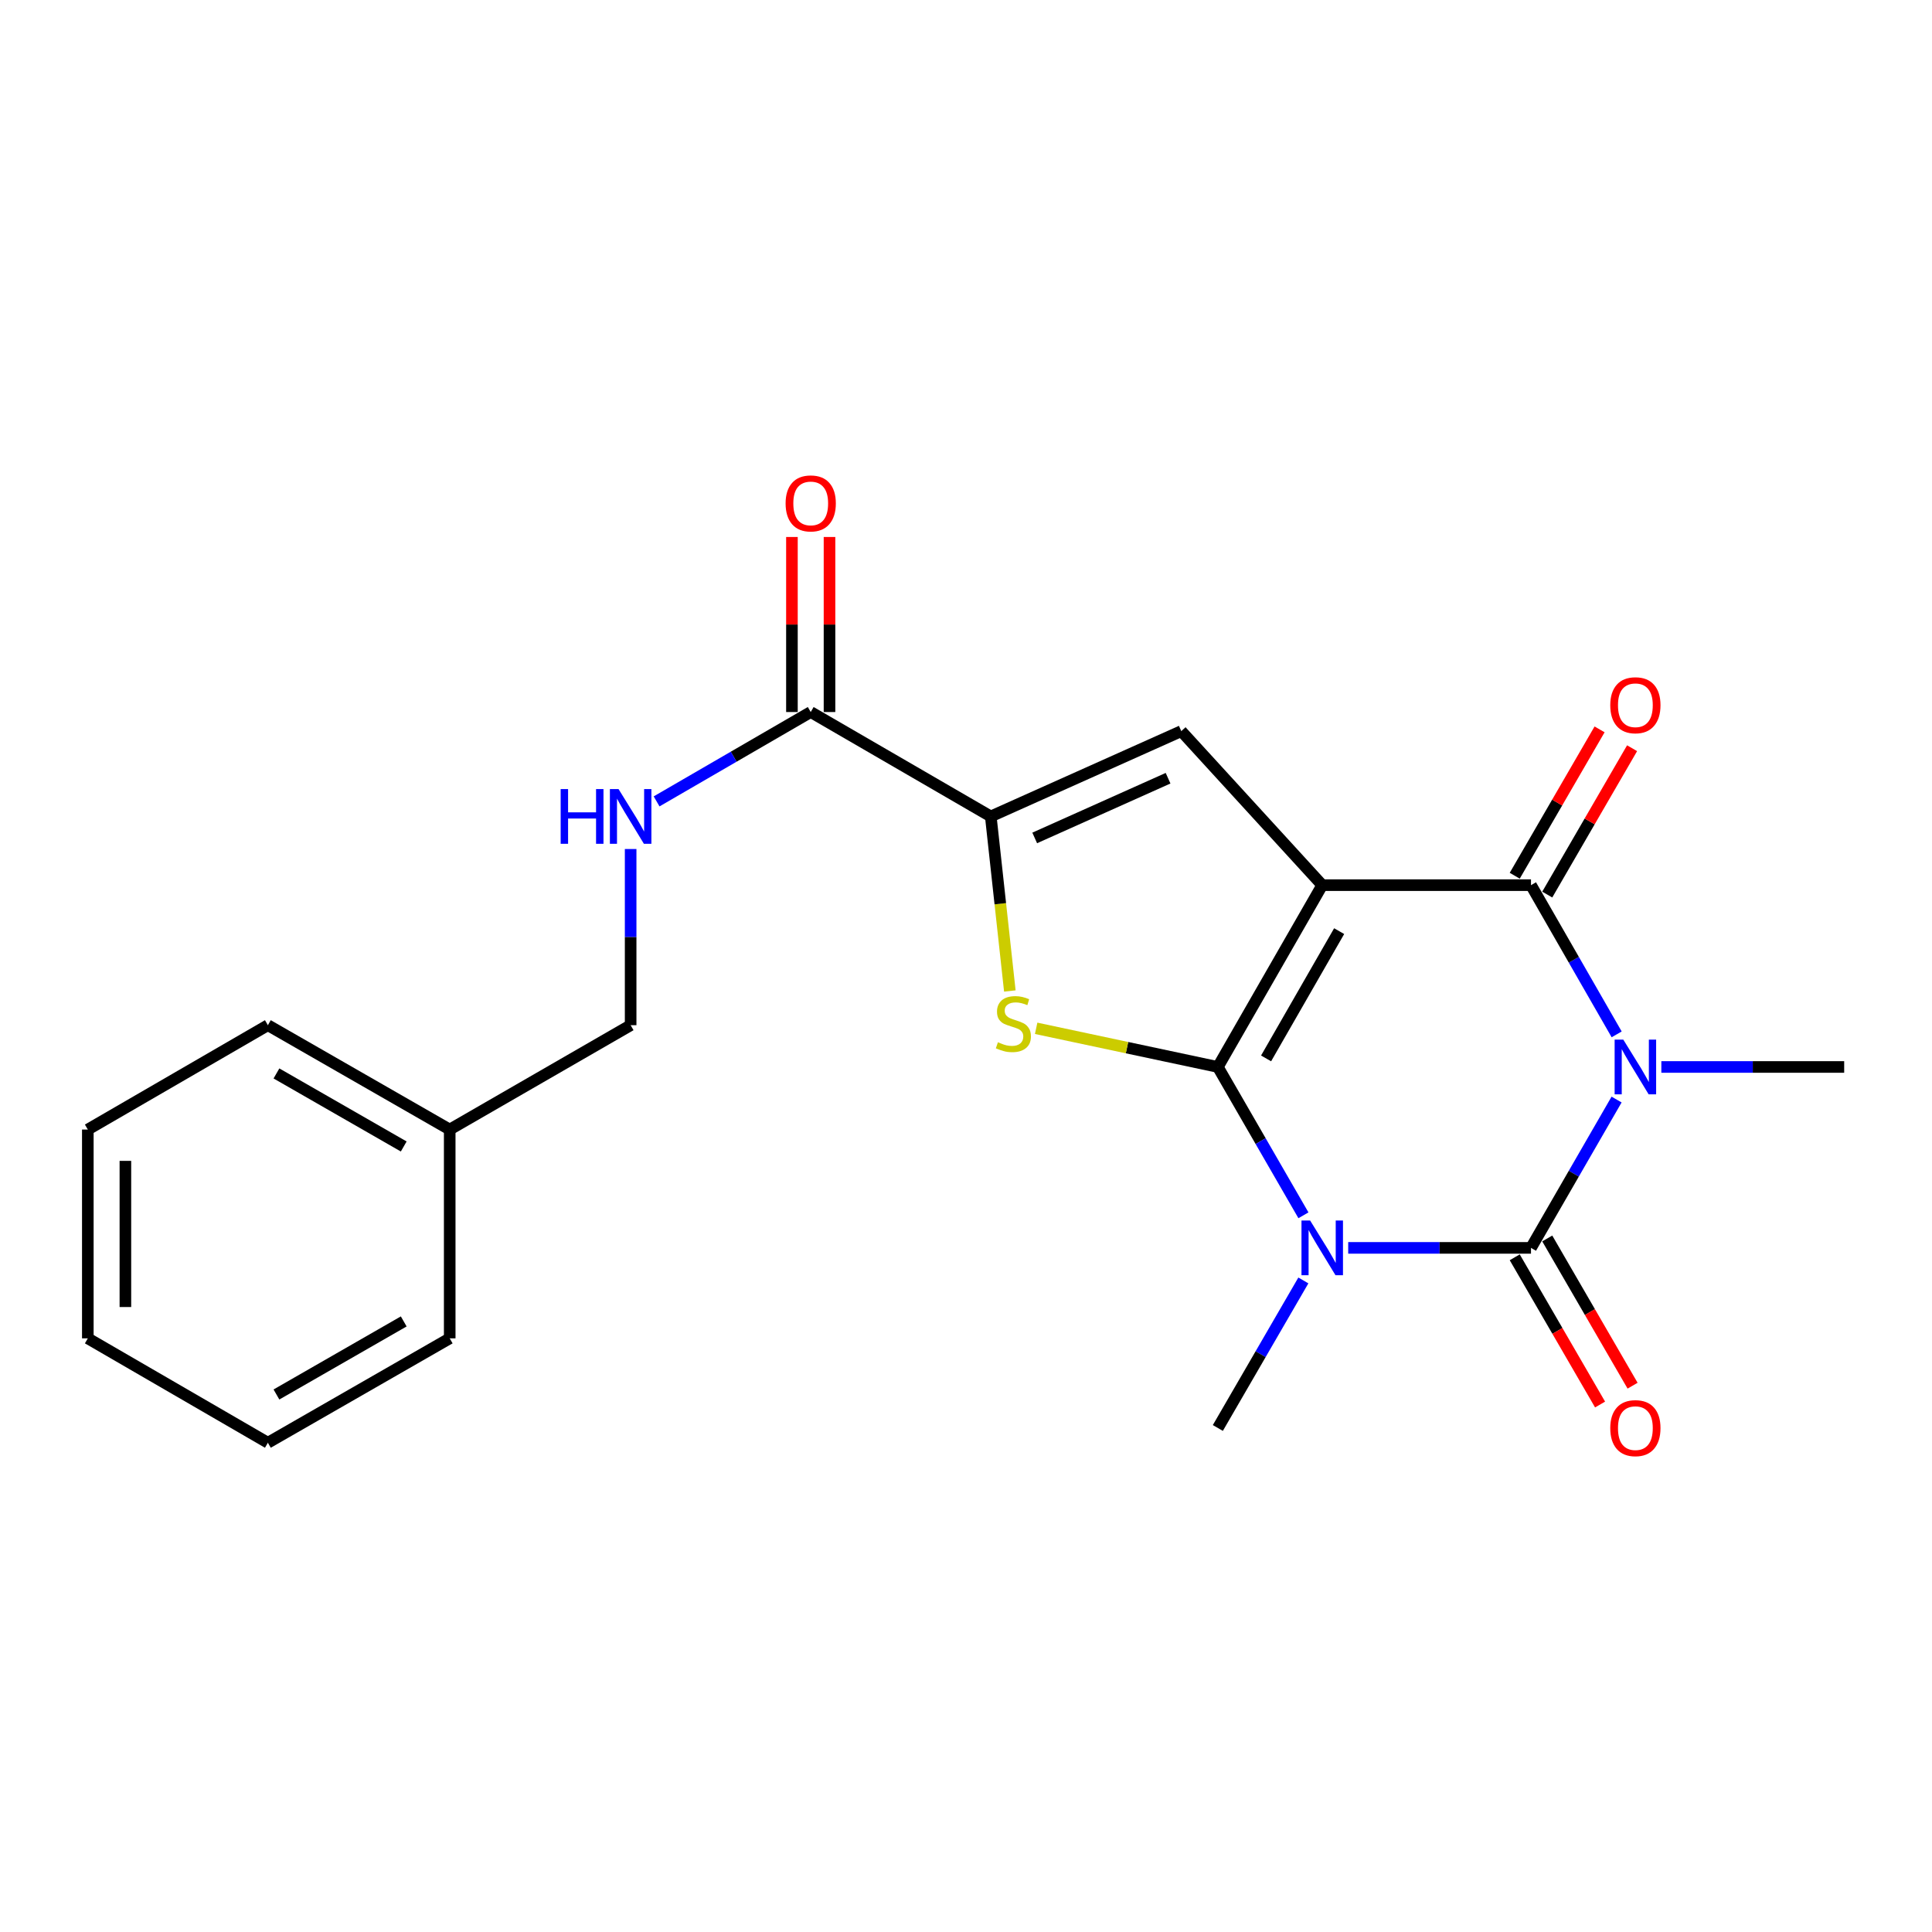 <?xml version='1.0' encoding='iso-8859-1'?>
<svg version='1.1' baseProfile='full'
              xmlns='http://www.w3.org/2000/svg'
                      xmlns:rdkit='http://www.rdkit.org/xml'
                      xmlns:xlink='http://www.w3.org/1999/xlink'
                  xml:space='preserve'
width='1000px' height='1000px' viewBox='0 0 1000 1000'>
<!-- END OF HEADER -->
<rect style='opacity:1.0;fill:#FFFFFF;stroke:none' width='1000' height='1000' x='0' y='0'> </rect>
<path class='bond-0' d='M 630.353,552.26 L 684.385,458.155' style='fill:none;fill-rule:evenodd;stroke:#000000;stroke-width:6px;stroke-linecap:butt;stroke-linejoin:miter;stroke-opacity:1' />
<path class='bond-0' d='M 655.323,547.828 L 693.146,481.954' style='fill:none;fill-rule:evenodd;stroke:#000000;stroke-width:6px;stroke-linecap:butt;stroke-linejoin:miter;stroke-opacity:1' />
<path class='bond-1' d='M 630.353,552.26 L 652.504,590.649' style='fill:none;fill-rule:evenodd;stroke:#000000;stroke-width:6px;stroke-linecap:butt;stroke-linejoin:miter;stroke-opacity:1' />
<path class='bond-1' d='M 652.504,590.649 L 674.655,629.038' style='fill:none;fill-rule:evenodd;stroke:#0000FF;stroke-width:6px;stroke-linecap:butt;stroke-linejoin:miter;stroke-opacity:1' />
<path class='bond-5' d='M 630.353,552.26 L 583.332,542.256' style='fill:none;fill-rule:evenodd;stroke:#000000;stroke-width:6px;stroke-linecap:butt;stroke-linejoin:miter;stroke-opacity:1' />
<path class='bond-5' d='M 583.332,542.256 L 536.311,532.251' style='fill:none;fill-rule:evenodd;stroke:#CCCC00;stroke-width:6px;stroke-linecap:butt;stroke-linejoin:miter;stroke-opacity:1' />
<path class='bond-4' d='M 684.385,458.155 L 792.439,458.155' style='fill:none;fill-rule:evenodd;stroke:#000000;stroke-width:6px;stroke-linecap:butt;stroke-linejoin:miter;stroke-opacity:1' />
<path class='bond-6' d='M 684.385,458.155 L 611.435,378.43' style='fill:none;fill-rule:evenodd;stroke:#000000;stroke-width:6px;stroke-linecap:butt;stroke-linejoin:miter;stroke-opacity:1' />
<path class='bond-3' d='M 697.827,645.9 L 745.133,645.9' style='fill:none;fill-rule:evenodd;stroke:#0000FF;stroke-width:6px;stroke-linecap:butt;stroke-linejoin:miter;stroke-opacity:1' />
<path class='bond-3' d='M 745.133,645.9 L 792.439,645.9' style='fill:none;fill-rule:evenodd;stroke:#000000;stroke-width:6px;stroke-linecap:butt;stroke-linejoin:miter;stroke-opacity:1' />
<path class='bond-13' d='M 674.616,662.754 L 652.485,700.937' style='fill:none;fill-rule:evenodd;stroke:#0000FF;stroke-width:6px;stroke-linecap:butt;stroke-linejoin:miter;stroke-opacity:1' />
<path class='bond-13' d='M 652.485,700.937 L 630.353,739.119' style='fill:none;fill-rule:evenodd;stroke:#000000;stroke-width:6px;stroke-linecap:butt;stroke-linejoin:miter;stroke-opacity:1' />
<path class='bond-2' d='M 836.74,569.123 L 814.59,607.512' style='fill:none;fill-rule:evenodd;stroke:#0000FF;stroke-width:6px;stroke-linecap:butt;stroke-linejoin:miter;stroke-opacity:1' />
<path class='bond-2' d='M 814.59,607.512 L 792.439,645.9' style='fill:none;fill-rule:evenodd;stroke:#000000;stroke-width:6px;stroke-linecap:butt;stroke-linejoin:miter;stroke-opacity:1' />
<path class='bond-14' d='M 859.912,552.26 L 907.229,552.26' style='fill:none;fill-rule:evenodd;stroke:#0000FF;stroke-width:6px;stroke-linecap:butt;stroke-linejoin:miter;stroke-opacity:1' />
<path class='bond-14' d='M 907.229,552.26 L 954.545,552.26' style='fill:none;fill-rule:evenodd;stroke:#000000;stroke-width:6px;stroke-linecap:butt;stroke-linejoin:miter;stroke-opacity:1' />
<path class='bond-23' d='M 836.783,535.387 L 814.611,496.771' style='fill:none;fill-rule:evenodd;stroke:#0000FF;stroke-width:6px;stroke-linecap:butt;stroke-linejoin:miter;stroke-opacity:1' />
<path class='bond-23' d='M 814.611,496.771 L 792.439,458.155' style='fill:none;fill-rule:evenodd;stroke:#000000;stroke-width:6px;stroke-linecap:butt;stroke-linejoin:miter;stroke-opacity:1' />
<path class='bond-9' d='M 784.026,650.777 L 806.111,688.879' style='fill:none;fill-rule:evenodd;stroke:#000000;stroke-width:6px;stroke-linecap:butt;stroke-linejoin:miter;stroke-opacity:1' />
<path class='bond-9' d='M 806.111,688.879 L 828.196,726.982' style='fill:none;fill-rule:evenodd;stroke:#FF0000;stroke-width:6px;stroke-linecap:butt;stroke-linejoin:miter;stroke-opacity:1' />
<path class='bond-9' d='M 800.851,641.024 L 822.937,679.127' style='fill:none;fill-rule:evenodd;stroke:#000000;stroke-width:6px;stroke-linecap:butt;stroke-linejoin:miter;stroke-opacity:1' />
<path class='bond-9' d='M 822.937,679.127 L 845.022,717.23' style='fill:none;fill-rule:evenodd;stroke:#FF0000;stroke-width:6px;stroke-linecap:butt;stroke-linejoin:miter;stroke-opacity:1' />
<path class='bond-11' d='M 800.851,463.032 L 822.808,425.154' style='fill:none;fill-rule:evenodd;stroke:#000000;stroke-width:6px;stroke-linecap:butt;stroke-linejoin:miter;stroke-opacity:1' />
<path class='bond-11' d='M 822.808,425.154 L 844.766,387.277' style='fill:none;fill-rule:evenodd;stroke:#FF0000;stroke-width:6px;stroke-linecap:butt;stroke-linejoin:miter;stroke-opacity:1' />
<path class='bond-11' d='M 784.026,453.278 L 805.983,415.401' style='fill:none;fill-rule:evenodd;stroke:#000000;stroke-width:6px;stroke-linecap:butt;stroke-linejoin:miter;stroke-opacity:1' />
<path class='bond-11' d='M 805.983,415.401 L 827.94,377.524' style='fill:none;fill-rule:evenodd;stroke:#FF0000;stroke-width:6px;stroke-linecap:butt;stroke-linejoin:miter;stroke-opacity:1' />
<path class='bond-7' d='M 522.69,512.929 L 517.757,467.758' style='fill:none;fill-rule:evenodd;stroke:#CCCC00;stroke-width:6px;stroke-linecap:butt;stroke-linejoin:miter;stroke-opacity:1' />
<path class='bond-7' d='M 517.757,467.758 L 512.825,422.587' style='fill:none;fill-rule:evenodd;stroke:#000000;stroke-width:6px;stroke-linecap:butt;stroke-linejoin:miter;stroke-opacity:1' />
<path class='bond-22' d='M 611.435,378.43 L 512.825,422.587' style='fill:none;fill-rule:evenodd;stroke:#000000;stroke-width:6px;stroke-linecap:butt;stroke-linejoin:miter;stroke-opacity:1' />
<path class='bond-22' d='M 604.591,402.803 L 535.564,433.713' style='fill:none;fill-rule:evenodd;stroke:#000000;stroke-width:6px;stroke-linecap:butt;stroke-linejoin:miter;stroke-opacity:1' />
<path class='bond-8' d='M 512.825,422.587 L 419.627,368.545' style='fill:none;fill-rule:evenodd;stroke:#000000;stroke-width:6px;stroke-linecap:butt;stroke-linejoin:miter;stroke-opacity:1' />
<path class='bond-10' d='M 419.627,368.545 L 379.74,391.672' style='fill:none;fill-rule:evenodd;stroke:#000000;stroke-width:6px;stroke-linecap:butt;stroke-linejoin:miter;stroke-opacity:1' />
<path class='bond-10' d='M 379.74,391.672 L 339.853,414.799' style='fill:none;fill-rule:evenodd;stroke:#0000FF;stroke-width:6px;stroke-linecap:butt;stroke-linejoin:miter;stroke-opacity:1' />
<path class='bond-12' d='M 429.351,368.545 L 429.351,323.243' style='fill:none;fill-rule:evenodd;stroke:#000000;stroke-width:6px;stroke-linecap:butt;stroke-linejoin:miter;stroke-opacity:1' />
<path class='bond-12' d='M 429.351,323.243 L 429.351,277.942' style='fill:none;fill-rule:evenodd;stroke:#FF0000;stroke-width:6px;stroke-linecap:butt;stroke-linejoin:miter;stroke-opacity:1' />
<path class='bond-12' d='M 409.903,368.545 L 409.903,323.243' style='fill:none;fill-rule:evenodd;stroke:#000000;stroke-width:6px;stroke-linecap:butt;stroke-linejoin:miter;stroke-opacity:1' />
<path class='bond-12' d='M 409.903,323.243 L 409.903,277.942' style='fill:none;fill-rule:evenodd;stroke:#FF0000;stroke-width:6px;stroke-linecap:butt;stroke-linejoin:miter;stroke-opacity:1' />
<path class='bond-15' d='M 326.419,439.449 L 326.419,485.045' style='fill:none;fill-rule:evenodd;stroke:#0000FF;stroke-width:6px;stroke-linecap:butt;stroke-linejoin:miter;stroke-opacity:1' />
<path class='bond-15' d='M 326.419,485.045 L 326.419,530.641' style='fill:none;fill-rule:evenodd;stroke:#000000;stroke-width:6px;stroke-linecap:butt;stroke-linejoin:miter;stroke-opacity:1' />
<path class='bond-16' d='M 326.419,530.641 L 232.768,584.651' style='fill:none;fill-rule:evenodd;stroke:#000000;stroke-width:6px;stroke-linecap:butt;stroke-linejoin:miter;stroke-opacity:1' />
<path class='bond-17' d='M 232.768,584.651 L 138.652,530.641' style='fill:none;fill-rule:evenodd;stroke:#000000;stroke-width:6px;stroke-linecap:butt;stroke-linejoin:miter;stroke-opacity:1' />
<path class='bond-17' d='M 208.971,593.417 L 143.09,555.61' style='fill:none;fill-rule:evenodd;stroke:#000000;stroke-width:6px;stroke-linecap:butt;stroke-linejoin:miter;stroke-opacity:1' />
<path class='bond-18' d='M 232.768,584.651 L 232.768,692.726' style='fill:none;fill-rule:evenodd;stroke:#000000;stroke-width:6px;stroke-linecap:butt;stroke-linejoin:miter;stroke-opacity:1' />
<path class='bond-19' d='M 138.652,530.641 L 45.455,584.651' style='fill:none;fill-rule:evenodd;stroke:#000000;stroke-width:6px;stroke-linecap:butt;stroke-linejoin:miter;stroke-opacity:1' />
<path class='bond-20' d='M 232.768,692.726 L 138.652,746.758' style='fill:none;fill-rule:evenodd;stroke:#000000;stroke-width:6px;stroke-linecap:butt;stroke-linejoin:miter;stroke-opacity:1' />
<path class='bond-20' d='M 208.968,683.965 L 143.087,721.787' style='fill:none;fill-rule:evenodd;stroke:#000000;stroke-width:6px;stroke-linecap:butt;stroke-linejoin:miter;stroke-opacity:1' />
<path class='bond-24' d='M 45.455,584.651 L 45.455,692.726' style='fill:none;fill-rule:evenodd;stroke:#000000;stroke-width:6px;stroke-linecap:butt;stroke-linejoin:miter;stroke-opacity:1' />
<path class='bond-24' d='M 64.902,600.862 L 64.902,676.515' style='fill:none;fill-rule:evenodd;stroke:#000000;stroke-width:6px;stroke-linecap:butt;stroke-linejoin:miter;stroke-opacity:1' />
<path class='bond-21' d='M 138.652,746.758 L 45.455,692.726' style='fill:none;fill-rule:evenodd;stroke:#000000;stroke-width:6px;stroke-linecap:butt;stroke-linejoin:miter;stroke-opacity:1' />
<path  class='atom-2' d='M 678.125 631.74
L 687.405 646.74
Q 688.325 648.22, 689.805 650.9
Q 691.285 653.58, 691.365 653.74
L 691.365 631.74
L 695.125 631.74
L 695.125 660.06
L 691.245 660.06
L 681.285 643.66
Q 680.125 641.74, 678.885 639.54
Q 677.685 637.34, 677.325 636.66
L 677.325 660.06
L 673.645 660.06
L 673.645 631.74
L 678.125 631.74
' fill='#0000FF'/>
<path  class='atom-3' d='M 840.211 538.1
L 849.491 553.1
Q 850.411 554.58, 851.891 557.26
Q 853.371 559.94, 853.451 560.1
L 853.451 538.1
L 857.211 538.1
L 857.211 566.42
L 853.331 566.42
L 843.371 550.02
Q 842.211 548.1, 840.971 545.9
Q 839.771 543.7, 839.411 543.02
L 839.411 566.42
L 835.731 566.42
L 835.731 538.1
L 840.211 538.1
' fill='#0000FF'/>
<path  class='atom-6' d='M 516.526 539.464
Q 516.846 539.584, 518.166 540.144
Q 519.486 540.704, 520.926 541.064
Q 522.406 541.384, 523.846 541.384
Q 526.526 541.384, 528.086 540.104
Q 529.646 538.784, 529.646 536.504
Q 529.646 534.944, 528.846 533.984
Q 528.086 533.024, 526.886 532.504
Q 525.686 531.984, 523.686 531.384
Q 521.166 530.624, 519.646 529.904
Q 518.166 529.184, 517.086 527.664
Q 516.046 526.144, 516.046 523.584
Q 516.046 520.024, 518.446 517.824
Q 520.886 515.624, 525.686 515.624
Q 528.966 515.624, 532.686 517.184
L 531.766 520.264
Q 528.366 518.864, 525.806 518.864
Q 523.046 518.864, 521.526 520.024
Q 520.006 521.144, 520.046 523.104
Q 520.046 524.624, 520.806 525.544
Q 521.606 526.464, 522.726 526.984
Q 523.886 527.504, 525.806 528.104
Q 528.366 528.904, 529.886 529.704
Q 531.406 530.504, 532.486 532.144
Q 533.606 533.744, 533.606 536.504
Q 533.606 540.424, 530.966 542.544
Q 528.366 544.624, 524.006 544.624
Q 521.486 544.624, 519.566 544.064
Q 517.686 543.544, 515.446 542.624
L 516.526 539.464
' fill='#CCCC00'/>
<path  class='atom-10' d='M 833.471 739.199
Q 833.471 732.399, 836.831 728.599
Q 840.191 724.799, 846.471 724.799
Q 852.751 724.799, 856.111 728.599
Q 859.471 732.399, 859.471 739.199
Q 859.471 746.079, 856.071 749.999
Q 852.671 753.879, 846.471 753.879
Q 840.231 753.879, 836.831 749.999
Q 833.471 746.119, 833.471 739.199
M 846.471 750.679
Q 850.791 750.679, 853.111 747.799
Q 855.471 744.879, 855.471 739.199
Q 855.471 733.639, 853.111 730.839
Q 850.791 727.999, 846.471 727.999
Q 842.151 727.999, 839.791 730.799
Q 837.471 733.599, 837.471 739.199
Q 837.471 744.919, 839.791 747.799
Q 842.151 750.679, 846.471 750.679
' fill='#FF0000'/>
<path  class='atom-11' d='M 290.199 408.427
L 294.039 408.427
L 294.039 420.467
L 308.519 420.467
L 308.519 408.427
L 312.359 408.427
L 312.359 436.747
L 308.519 436.747
L 308.519 423.667
L 294.039 423.667
L 294.039 436.747
L 290.199 436.747
L 290.199 408.427
' fill='#0000FF'/>
<path  class='atom-11' d='M 320.159 408.427
L 329.439 423.427
Q 330.359 424.907, 331.839 427.587
Q 333.319 430.267, 333.399 430.427
L 333.399 408.427
L 337.159 408.427
L 337.159 436.747
L 333.279 436.747
L 323.319 420.347
Q 322.159 418.427, 320.919 416.227
Q 319.719 414.027, 319.359 413.347
L 319.359 436.747
L 315.679 436.747
L 315.679 408.427
L 320.159 408.427
' fill='#0000FF'/>
<path  class='atom-12' d='M 833.471 365.027
Q 833.471 358.227, 836.831 354.427
Q 840.191 350.627, 846.471 350.627
Q 852.751 350.627, 856.111 354.427
Q 859.471 358.227, 859.471 365.027
Q 859.471 371.907, 856.071 375.827
Q 852.671 379.707, 846.471 379.707
Q 840.231 379.707, 836.831 375.827
Q 833.471 371.947, 833.471 365.027
M 846.471 376.507
Q 850.791 376.507, 853.111 373.627
Q 855.471 370.707, 855.471 365.027
Q 855.471 359.467, 853.111 356.667
Q 850.791 353.827, 846.471 353.827
Q 842.151 353.827, 839.791 356.627
Q 837.471 359.427, 837.471 365.027
Q 837.471 370.747, 839.791 373.627
Q 842.151 376.507, 846.471 376.507
' fill='#FF0000'/>
<path  class='atom-13' d='M 406.627 260.561
Q 406.627 253.761, 409.987 249.961
Q 413.347 246.161, 419.627 246.161
Q 425.907 246.161, 429.267 249.961
Q 432.627 253.761, 432.627 260.561
Q 432.627 267.441, 429.227 271.361
Q 425.827 275.241, 419.627 275.241
Q 413.387 275.241, 409.987 271.361
Q 406.627 267.481, 406.627 260.561
M 419.627 272.041
Q 423.947 272.041, 426.267 269.161
Q 428.627 266.241, 428.627 260.561
Q 428.627 255.001, 426.267 252.201
Q 423.947 249.361, 419.627 249.361
Q 415.307 249.361, 412.947 252.161
Q 410.627 254.961, 410.627 260.561
Q 410.627 266.281, 412.947 269.161
Q 415.307 272.041, 419.627 272.041
' fill='#FF0000'/>
</svg>
